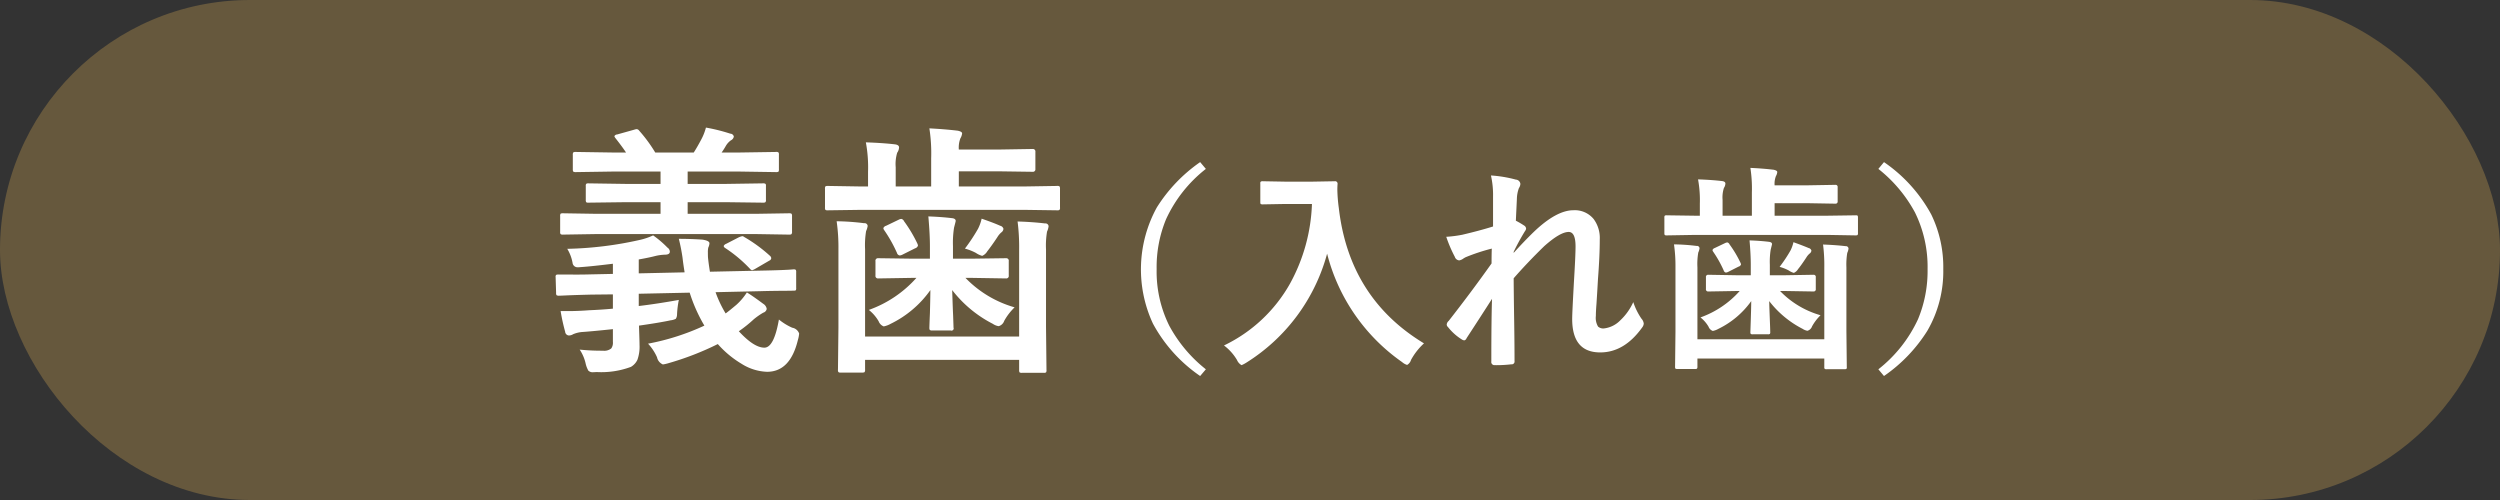 <svg id="tit-義歯_入れ歯_.svg" data-name="tit-義歯（入れ歯）.svg" xmlns="http://www.w3.org/2000/svg" width="320" height="64" viewBox="0 0 320 64">
  <rect x="0" y="0" width="320" height="64" fill="#333333" stroke="none"/>
  <defs>
    <style>
      .cls-1 {
        fill: #66583d;
      }

      .cls-2 {
        fill: #fff;
        fill-rule: evenodd;
      }
    </style>
  </defs>
  <rect id="base" class="cls-1" width="320" height="64" rx="32" ry="32"/>
  <path id="義歯_入れ歯_" data-name="義歯（入れ歯）" class="cls-2" d="M1139.76,1192.17v-1.57l6.52-.14a19.989,19.989,0,0,0,1.88,4.22,30.424,30.424,0,0,1-7.21,2.31,6.338,6.338,0,0,1,1.15,1.74,1.274,1.274,0,0,0,.75.92,5.1,5.1,0,0,0,.74-0.17,37,37,0,0,0,6.29-2.44,12.728,12.728,0,0,0,3.03,2.52,6.5,6.5,0,0,0,3.27,1.03c1.98,0,3.29-1.35,3.95-4.07a4.043,4.043,0,0,0,.16-0.83,1.127,1.127,0,0,0-.88-0.74,7.445,7.445,0,0,1-1.71-1.05q-0.63,3.6-1.86,3.6-1.335,0-3.27-2.1a16.794,16.794,0,0,0,1.91-1.53,8.8,8.8,0,0,1,1.22-.85,0.614,0.614,0,0,0,.44-0.48,0.935,0.935,0,0,0-.44-0.65c-0.85-.63-1.54-1.12-2.1-1.46a7.613,7.613,0,0,1-1.36,1.6c-0.6.5-1.05,0.87-1.36,1.09a14.981,14.981,0,0,1-1.29-2.72l5.77-.13c1.01-.03,1.98-0.04,2.92-0.05,0.78,0,1.21-.01,1.3-0.02a0.492,0.492,0,0,0,.29-0.05,0.574,0.574,0,0,0,.04-0.3v-1.99a0.574,0.574,0,0,0-.05-0.32,0.471,0.471,0,0,0-.31-0.06c-0.62.06-2.02,0.12-4.19,0.16l-6.49.14c-0.13-.8-0.21-1.42-0.25-1.86-0.01-.21-0.01-0.4-0.01-0.57a2.732,2.732,0,0,1,.05-0.66,1.424,1.424,0,0,0,.15-0.55c0-.22-0.31-0.38-0.92-0.47-0.92-.06-1.92-0.1-3-0.1a24.22,24.22,0,0,1,.48,2.45c0.05,0.48.14,1.1,0.26,1.84l-5.87.13v-1.78c0.96-.17,1.65-0.32,2.07-0.43a6.058,6.058,0,0,1,1.26-.18c0.44,0,.65-0.13.65-0.4a0.654,0.654,0,0,0-.31-0.51,12.531,12.531,0,0,0-1.83-1.56,8.226,8.226,0,0,1-1.71.58,46.292,46.292,0,0,1-9.28,1.14,5.266,5.266,0,0,1,.68,1.81,0.63,0.63,0,0,0,.66.55,2.771,2.771,0,0,0,.37-0.02c1.02-.07,2.4-0.22,4.13-0.43v1.3l-2.82.06c-1.04.03-2,.03-2.89,0.02h-1.24a0.628,0.628,0,0,0-.32.05,0.4,0.4,0,0,0-.06.3l0.06,1.97a0.657,0.657,0,0,0,.05.32,0.571,0.571,0,0,0,.33.07c0.05,0,.37-0.01.98-0.04,0.91-.04,1.95-0.07,3.12-0.1l2.79-.03v1.83c-1.07.1-2.08,0.16-3.02,0.2-0.92.07-1.83,0.11-2.74,0.11h-0.93a24.96,24.96,0,0,0,.58,2.64,0.518,0.518,0,0,0,.44.48,1.033,1.033,0,0,0,.58-0.16,3.666,3.666,0,0,1,1.26-.29c0.84-.06,2.12-0.18,3.83-0.36v1.63a1.252,1.252,0,0,1-.21.84,1.428,1.428,0,0,1-1.06.29,27.445,27.445,0,0,1-2.98-.14,5.292,5.292,0,0,1,.78,1.86,3.512,3.512,0,0,0,.32.82,0.775,0.775,0,0,0,.65.21c0.05,0,.19,0,0.4-0.02a10.843,10.843,0,0,0,4.41-.66,2.06,2.06,0,0,0,.83-0.91,4.947,4.947,0,0,0,.27-1.88c0-.39-0.03-1.22-0.07-2.49,1.82-.26,3.17-0.49,4.05-0.68a1.943,1.943,0,0,0,.66-0.19,1,1,0,0,0,.16-0.52,11.906,11.906,0,0,1,.23-1.9q-2.85.51-5.13,0.78h0Zm14.92-9.21,4.32,0.07a0.587,0.587,0,0,0,.3-0.05,0.453,0.453,0,0,0,.08-0.33v-1.98a0.615,0.615,0,0,0-.05-0.3,0.526,0.526,0,0,0-.33-0.07l-4.32.07h-8.66v-1.49h4.96l4.65,0.06a0.573,0.573,0,0,0,.33-0.05,0.358,0.358,0,0,0,.08-0.31v-1.78a0.371,0.371,0,0,0-.05-0.26,0.53,0.53,0,0,0-.36-0.07l-4.65.07h-4.96v-1.58h6.75l4.57,0.07a0.644,0.644,0,0,0,.3-0.05,0.508,0.508,0,0,0,.06-0.32v-1.84a0.494,0.494,0,0,0-.05-0.3,0.388,0.388,0,0,0-.31-0.07l-4.57.07h-2.4a9.588,9.588,0,0,0,.54-0.85,2.3,2.3,0,0,1,.65-0.71,0.661,0.661,0,0,0,.37-0.48,0.466,0.466,0,0,0-.45-0.37,22.864,22.864,0,0,0-3.12-.78,6.913,6.913,0,0,1-.58,1.49c-0.37.7-.7,1.27-0.98,1.7h-4.93a18.756,18.756,0,0,0-2.05-2.79,0.446,0.446,0,0,0-.31-0.2,1.275,1.275,0,0,0-.33.07l-2.18.61a0.42,0.42,0,0,0-.36.22,0.754,0.754,0,0,0,.16.28c0.59,0.75,1.03,1.35,1.33,1.81h-1.84l-4.58-.07a0.657,0.657,0,0,0-.32.05,0.469,0.469,0,0,0-.07.32v1.84a0.644,0.644,0,0,0,.05.3,0.587,0.587,0,0,0,.34.07l4.58-.07h6.26v1.58h-4.52l-4.7-.07a0.5,0.5,0,0,0-.28.05,0.357,0.357,0,0,0-.07.28v1.78a0.587,0.587,0,0,0,.05.3,0.436,0.436,0,0,0,.3.06l4.7-.06h4.52v1.49h-8.17l-4.32-.07a0.644,0.644,0,0,0-.3.05,0.508,0.508,0,0,0-.06.32v1.98a0.533,0.533,0,0,0,.05.31,0.454,0.454,0,0,0,.31.07l4.32-.07h20.3Zm-1.67.27a2.145,2.145,0,0,0-.47.16l-1.59.82a0.554,0.554,0,0,0-.32.28,0.4,0.4,0,0,0,.2.26,17.5,17.5,0,0,1,3.17,2.66,0.459,0.459,0,0,0,.28.18,2.119,2.119,0,0,0,.44-0.21l1.77-1.03a0.361,0.361,0,0,0,.23-0.3,0.447,0.447,0,0,0-.16-0.3,19.049,19.049,0,0,0-3.31-2.42,0.424,0.424,0,0,0-.24-0.1h0Zm35.44,1.72v11.13h-19.72v-11.19a11.052,11.052,0,0,1,.13-2.31,2.309,2.309,0,0,0,.2-0.65,0.382,0.382,0,0,0-.45-0.36,31.066,31.066,0,0,0-3.52-.25,23.423,23.423,0,0,1,.23,3.57v10.02l-0.06,5.38a0.573,0.573,0,0,0,.05.33,0.4,0.4,0,0,0,.31.07h2.73a0.635,0.635,0,0,0,.31-0.05,0.514,0.514,0,0,0,.07-0.35v-1.23h19.72v1.3a0.644,0.644,0,0,0,.05.3,0.488,0.488,0,0,0,.32.06h2.77a0.535,0.535,0,0,0,.3-0.05,0.452,0.452,0,0,0,.06-0.31l-0.06-5.55v-9.89a10.7,10.7,0,0,1,.13-2.27,2.281,2.281,0,0,0,.2-0.69,0.393,0.393,0,0,0-.45-0.36c-1.01-.12-2.18-0.21-3.52-0.25a25.694,25.694,0,0,1,.2,3.6h0Zm0.58-5.09,4.28,0.06a0.494,0.494,0,0,0,.3-0.05,0.4,0.4,0,0,0,.07-0.31v-2.39a0.587,0.587,0,0,0-.05-0.3,0.418,0.418,0,0,0-.32-0.07l-4.28.07h-8.3v-1.94h5.2l4.25,0.06a0.315,0.315,0,0,0,.35-0.36v-2.19a0.319,0.319,0,0,0-.35-0.37l-4.25.07h-5.2a3.3,3.3,0,0,1,.2-1.43,1.57,1.57,0,0,0,.22-0.63c0-.16-0.19-0.27-0.55-0.35-1.09-.13-2.3-0.23-3.64-0.3a20.938,20.938,0,0,1,.23,3.84v3.6h-4.54v-2.46a5.035,5.035,0,0,1,.19-1.86,1.3,1.3,0,0,0,.24-0.68c0-.23-0.2-0.36-0.58-0.4-1.03-.12-2.26-0.2-3.67-0.25a17.441,17.441,0,0,1,.28,3.77v1.88h-0.86l-4.29-.07a0.644,0.644,0,0,0-.3.05,0.488,0.488,0,0,0-.06.32v2.39a0.535,0.535,0,0,0,.05.3,0.471,0.471,0,0,0,.31.06l4.29-.06h20.78Zm-13.73,8.71a14.807,14.807,0,0,1-6.09,4.1,5.1,5.1,0,0,1,1.26,1.46,1.112,1.112,0,0,0,.65.65,2.977,2.977,0,0,0,.88-0.33,13.408,13.408,0,0,0,5.09-4.32q-0.015,1.335-.06,2.94c-0.05,1.17-.07,1.79-0.07,1.86a0.587,0.587,0,0,0,.05.3,0.469,0.469,0,0,0,.32.07h2.35a0.282,0.282,0,0,0,.37-0.37c0-.14-0.02-0.65-0.05-1.53-0.06-1.3-.09-2.39-0.12-3.27a15.458,15.458,0,0,0,5.2,4.32,1.763,1.763,0,0,0,.75.3,1.055,1.055,0,0,0,.71-0.68,7.342,7.342,0,0,1,1.33-1.73,14.115,14.115,0,0,1-6.29-3.77h0.89l4.32,0.07a0.317,0.317,0,0,0,.33-0.38v-1.83a0.317,0.317,0,0,0-.33-0.38l-4.32.06h-2.49v-1.62a12.445,12.445,0,0,1,.14-2.36c0.14-.53.21-0.81,0.21-0.85q0-.315-0.51-0.36c-0.9-.11-1.9-0.18-2.99-0.22,0.13,1.51.2,2.77,0.2,3.79v1.62h-2.34l-4.29-.06a0.319,0.319,0,0,0-.34.38v1.83a0.319,0.319,0,0,0,.34.38l4.29-.07h0.61Zm7.61-3.2a2.647,2.647,0,0,0,.81.38,1.393,1.393,0,0,0,.65-0.58c0.37-.47.8-1.07,1.29-1.81a2.575,2.575,0,0,1,.52-0.62,0.6,0.6,0,0,0,.26-0.46,0.55,0.55,0,0,0-.41-0.38c-0.6-.27-1.39-0.57-2.38-0.91a5.418,5.418,0,0,1-.46,1.29,22.87,22.87,0,0,1-1.68,2.54,6.774,6.774,0,0,1,1.4.55h0Zm-9.53-4.35a0.863,0.863,0,0,0-.34.1l-1.62.78a0.528,0.528,0,0,0-.35.3,0.545,0.545,0,0,0,.1.25,17.769,17.769,0,0,1,1.64,2.92,0.446,0.446,0,0,0,.35.33,0.991,0.991,0,0,0,.4-0.13l1.56-.78a0.542,0.542,0,0,0,.38-0.35,0.831,0.831,0,0,0-.08-0.27,17.536,17.536,0,0,0-1.7-2.85,0.52,0.52,0,0,0-.34-0.3h0Zm38.24-7.27a19.978,19.978,0,0,0-5.55,5.81,16.459,16.459,0,0,0-.49,14.87,19.148,19.148,0,0,0,6.04,6.7l0.73-.86a17.963,17.963,0,0,1-4.69-5.59,15.584,15.584,0,0,1-1.61-7.23,16.019,16.019,0,0,1,1.21-6.4,17.4,17.4,0,0,1,5.09-6.43Zm4.71,25.32a1.383,1.383,0,0,0,.59.67,4.166,4.166,0,0,0,.64-0.34,23.76,23.76,0,0,0,10.31-13.93,24.215,24.215,0,0,0,9.59,13.87,1.782,1.782,0,0,0,.65.37,1.066,1.066,0,0,0,.5-0.64,8.162,8.162,0,0,1,1.66-2.12q-9.57-5.79-10.9-17.31a19.7,19.7,0,0,1-.19-2.39c0-.23.01-0.47,0.03-0.73a0.311,0.311,0,0,0-.37-0.32l-2.8.05h-3.59l-2.79-.05a0.532,0.532,0,0,0-.27.04,0.284,0.284,0,0,0-.07.26v2.36a0.6,0.6,0,0,0,.04.25,0.587,0.587,0,0,0,.3.05l2.79-.05h3.48a22.718,22.718,0,0,1-2.79,10.16,19.221,19.221,0,0,1-8.47,7.95,6.4,6.4,0,0,1,1.66,1.85h0Zm32.78-20.89v3.81c-1.15.36-2.46,0.71-3.95,1.06a15.3,15.3,0,0,1-2.04.26,17.239,17.239,0,0,0,1.1,2.57,0.64,0.64,0,0,0,.56.45,1.274,1.274,0,0,0,.55-0.25c0.11-.07.2-0.12,0.26-0.15a24.459,24.459,0,0,1,3.36-1.11c-0.02.45-.03,1.08-0.03,1.9-1.79,2.53-3.63,4.98-5.49,7.36a0.669,0.669,0,0,0-.25.48,0.447,0.447,0,0,0,.16.3,6.836,6.836,0,0,0,1.74,1.57,0.823,0.823,0,0,0,.34.14,0.41,0.41,0,0,0,.3-0.28q1.89-2.895,3.26-5.04-0.09,2.535-.09,8.01a0.4,0.4,0,0,0,.4.48,16.166,16.166,0,0,0,2.17-.11,0.351,0.351,0,0,0,.4-0.4c0-1.12-.01-2.7-0.04-4.75-0.05-3.24-.07-5.19-0.07-5.86,1.09-1.25,2.39-2.63,3.91-4.11,1.36-1.21,2.4-1.82,3.13-1.82,0.59,0,.88.62,0.88,1.85q0,1.155-.21,4.59c-0.14,2.56-.22,4.13-0.22,4.7,0,2.86,1.2,4.28,3.59,4.28q3.09,0,5.38-3.21a0.9,0.9,0,0,0,.19-0.48,1.129,1.129,0,0,0-.3-0.64,8.4,8.4,0,0,1-1.04-2.11,7.373,7.373,0,0,1-1.68,2.35,3.469,3.469,0,0,1-2.08,1.02,0.993,0.993,0,0,1-.75-0.24,2.187,2.187,0,0,1-.28-1.36c0-.3.02-0.82,0.08-1.56,0.09-1.39.15-2.44,0.19-3.15,0.15-1.96.23-3.65,0.23-5.08a4.059,4.059,0,0,0-.78-2.61,3.115,3.115,0,0,0-2.58-1.13q-2.175,0-5.06,2.75c-0.95.92-1.81,1.83-2.6,2.71v-0.14a30.042,30.042,0,0,1,1.45-2.65,0.619,0.619,0,0,0,.14-0.31,0.489,0.489,0,0,0-.25-0.4,11.154,11.154,0,0,0-1.06-.62c0.05-1.14.1-2.07,0.13-2.78a4.225,4.225,0,0,1,.26-1.39,1.133,1.133,0,0,0,.19-0.53,0.615,0.615,0,0,0-.58-0.56,16.155,16.155,0,0,0-3.19-.53,11.252,11.252,0,0,1,.27,2.72h0Zm42.4,9.09v9.16h-16.24v-9.21a8.54,8.54,0,0,1,.11-1.9,1.814,1.814,0,0,0,.16-0.54,0.317,0.317,0,0,0-.37-0.3,25.721,25.721,0,0,0-2.9-.2,19.329,19.329,0,0,1,.19,2.94v8.25l-0.05,4.43a0.554,0.554,0,0,0,.04.28,0.437,0.437,0,0,0,.26.05h2.24a0.464,0.464,0,0,0,.26-0.04,0.439,0.439,0,0,0,.06-0.29v-1.01h16.24v1.07a0.4,0.4,0,0,0,.04.24,0.341,0.341,0,0,0,.26.06h2.28a0.6,0.6,0,0,0,.25-0.04,0.371,0.371,0,0,0,.05-0.26l-0.05-4.57v-8.15a9.094,9.094,0,0,1,.11-1.87,1.676,1.676,0,0,0,.16-0.56,0.329,0.329,0,0,0-.37-0.3c-0.83-.1-1.79-0.17-2.89-0.21a20.875,20.875,0,0,1,.16,2.97h0Zm0.48-4.2,3.53,0.06a0.539,0.539,0,0,0,.24-0.04,0.358,0.358,0,0,0,.06-0.26v-1.97a0.6,0.6,0,0,0-.04-0.25,0.437,0.437,0,0,0-.26-0.05l-3.53.05h-6.84v-1.6h4.28l3.5,0.06a0.262,0.262,0,0,0,.29-0.3v-1.81a0.262,0.262,0,0,0-.29-0.3l-3.5.06h-4.28a2.635,2.635,0,0,1,.17-1.18,1.283,1.283,0,0,0,.17-0.52c0-.13-0.15-0.22-0.45-0.29-0.89-.11-1.89-0.19-2.99-0.24a17.331,17.331,0,0,1,.19,3.16v2.96h-3.75v-2.02a3.95,3.95,0,0,1,.17-1.53,1.1,1.1,0,0,0,.19-0.56q0-.285-0.48-0.33c-0.85-.1-1.85-0.17-3.02-0.21a14.827,14.827,0,0,1,.23,3.11v1.54h-0.71l-3.53-.05a0.424,0.424,0,0,0-.24.04,0.341,0.341,0,0,0-.06.26v1.97a0.539,0.539,0,0,0,.04.24,0.358,0.358,0,0,0,.26.06l3.53-.06h17.12Zm-11.31,7.18a12.181,12.181,0,0,1-5.02,3.38,4.177,4.177,0,0,1,1.04,1.2,0.906,0.906,0,0,0,.54.53,2.341,2.341,0,0,0,.72-0.27,11.121,11.121,0,0,0,4.2-3.55c-0.01.73-.03,1.53-0.06,2.42-0.03.96-.05,1.47-0.05,1.53a0.424,0.424,0,0,0,.04.24,0.341,0.341,0,0,0,.26.06h1.94a0.4,0.4,0,0,0,.25-0.05,0.355,0.355,0,0,0,.05-0.25c0-.12-0.01-0.54-0.04-1.26-0.04-1.08-.08-1.97-0.09-2.69a12.679,12.679,0,0,0,4.27,3.55,1.609,1.609,0,0,0,.62.25,0.885,0.885,0,0,0,.59-0.56,6.082,6.082,0,0,1,1.09-1.43,11.594,11.594,0,0,1-5.18-3.1h0.74l3.55,0.06a0.271,0.271,0,0,0,.28-0.32v-1.5a0.271,0.271,0,0,0-.28-0.32l-3.55.06h-2.05v-1.34a9.8,9.8,0,0,1,.11-1.94c0.11-.44.17-0.67,0.17-0.7q0-.255-0.42-0.3-1.11-.135-2.46-0.18c0.11,1.24.16,2.28,0.16,3.12v1.34h-1.92l-3.53-.06a0.273,0.273,0,0,0-.29.32v1.5a0.273,0.273,0,0,0,.29.32l3.53-.06h0.5Zm6.26-2.64a2.244,2.244,0,0,0,.67.32,1.185,1.185,0,0,0,.54-0.48c0.31-.38.66-0.88,1.06-1.49a2.058,2.058,0,0,1,.43-0.51,0.511,0.511,0,0,0,.22-0.38,0.465,0.465,0,0,0-.35-0.32q-0.735-.315-1.95-0.75a4.444,4.444,0,0,1-.38,1.07,18.311,18.311,0,0,1-1.39,2.09,5.408,5.408,0,0,1,1.15.45h0Zm-7.84-3.58a0.809,0.809,0,0,0-.28.08l-1.34.64a0.453,0.453,0,0,0-.28.25,0.425,0.425,0,0,0,.08.21,14.661,14.661,0,0,1,1.35,2.4,0.377,0.377,0,0,0,.29.28,0.946,0.946,0,0,0,.33-0.11l1.28-.65a0.451,0.451,0,0,0,.32-0.28,0.749,0.749,0,0,0-.07-0.22,14.289,14.289,0,0,0-1.4-2.35,0.43,0.43,0,0,0-.28-0.25h0Zm24.02-3.83a15.735,15.735,0,0,1,1.61,7.25,16.088,16.088,0,0,1-1.22,6.4,17.422,17.422,0,0,1-5.08,6.42l0.72,0.86a19.788,19.788,0,0,0,5.55-5.79,15.155,15.155,0,0,0,2.04-7.89,15.428,15.428,0,0,0-1.54-7,19.259,19.259,0,0,0-6.05-6.7l-0.72.87a17.91,17.91,0,0,1,4.69,5.58h0Z" transform="translate(-1058 -1153)"/>
</svg>
